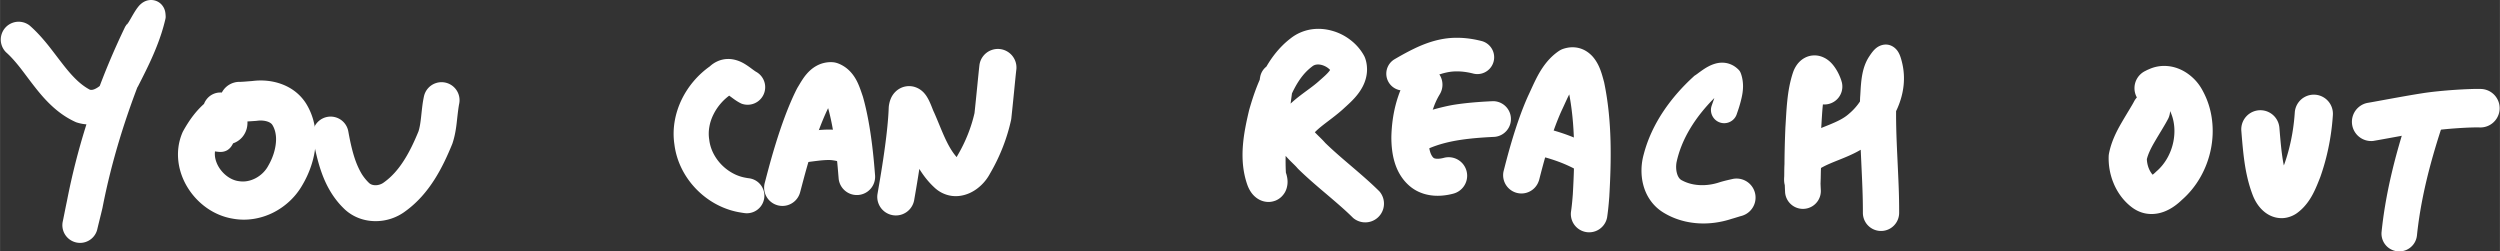 <?xml version="1.0" encoding="UTF-8" standalone="no"?>
<!-- Created with Inkscape (http://www.inkscape.org/) -->

<svg
   width="273.323"
   height="27.491"
   viewBox="0 0 72.317 7.274"
   version="1.1"
   data-id="svg5"
   xmlns:inkscape="http://www.inkscape.org/namespaces/inkscape"
   xmlns:sodipodi="http://sodipodi.sourceforge.net/DTD/sodipodi-0.dtd"
   xmlns="http://www.w3.org/2000/svg"
   xmlns:svg="http://www.w3.org/2000/svg">
  <rect x="0" y="0" width="72.317" height="7.274" fill="#333333" stroke="none"/>
  <sodipodi:namedview
     id="namedview7"
     pagecolor="#000000"
     bordercolor="#000000"
     borderopacity="0"
     inkscape:showpageshadow="false"
     inkscape:pageopacity="0"
     inkscape:pagecheckerboard="false"
     inkscape:deskcolor="#d1d1d1"
     inkscape:document-units="mm"
     showgrid="false"
     inkscape:lockguides="false"
     inkscape:zoom="3.4296751"
     inkscape:cx="200.01895"
     inkscape:cy="25.366834"
     inkscape:window-width="1920"
     inkscape:window-height="1017"
     inkscape:window-x="-8"
     inkscape:window-y="-8"
     inkscape:window-maximized="1"
     inkscape:current-layer="layer1"
     showborder="false"
     borderlayer="false"
     shape-rendering="auto" />
  <defs
     id="defs2">
    <inkscape:path-effect
       effect="powerstroke"
       id="path-effect32266"
       is_visible="true"
       lpeversion="1"
       offset_points="0.5,0.514"
       not_jump="true"
       sort_points="true"
       interpolator_type="CentripetalCatmullRom"
       interpolator_beta="0.75"
       start_linecap_type="round"
       linejoin_type="spiro"
       miter_limit="4"
       scale_width="1"
       end_linecap_type="round" />
    <inkscape:path-effect
       effect="simplify"
       id="path-effect32264"
       is_visible="true"
       lpeversion="1"
       steps="1"
       threshold="0.014"
       smooth_angles="0"
       helper_size="0"
       simplify_individual_paths="false"
       simplify_just_coalesce="false"
       step="1" />
    <inkscape:path-effect
       effect="powerstroke"
       id="path-effect32259"
       is_visible="true"
       lpeversion="1"
       offset_points="0.5,0.557"
       not_jump="true"
       sort_points="true"
       interpolator_type="CentripetalCatmullRom"
       interpolator_beta="0.75"
       start_linecap_type="round"
       linejoin_type="spiro"
       miter_limit="4"
       scale_width="1"
       end_linecap_type="round" />
    <inkscape:path-effect
       effect="simplify"
       id="path-effect32257"
       is_visible="true"
       lpeversion="1"
       steps="1"
       threshold="0.014"
       smooth_angles="0"
       helper_size="0"
       simplify_individual_paths="false"
       simplify_just_coalesce="false"
       step="1" />
    <inkscape:path-effect
       effect="powerstroke"
       id="path-effect32252"
       is_visible="true"
       lpeversion="1"
       offset_points="1.848,0.552"
       not_jump="true"
       sort_points="true"
       interpolator_type="CentripetalCatmullRom"
       interpolator_beta="0.75"
       start_linecap_type="round"
       linejoin_type="spiro"
       miter_limit="4"
       scale_width="1"
       end_linecap_type="round" />
    <inkscape:path-effect
       effect="simplify"
       id="path-effect32250"
       is_visible="true"
       lpeversion="1"
       steps="1"
       threshold="0.014"
       smooth_angles="0"
       helper_size="0"
       simplify_individual_paths="false"
       simplify_just_coalesce="false"
       step="1" />
    <inkscape:path-effect
       effect="powerstroke"
       id="path-effect32245"
       is_visible="true"
       lpeversion="1"
       offset_points="1.457,0.553"
       not_jump="true"
       sort_points="true"
       interpolator_type="CentripetalCatmullRom"
       interpolator_beta="0.75"
       start_linecap_type="round"
       linejoin_type="spiro"
       miter_limit="4"
       scale_width="1"
       end_linecap_type="round" />
    <inkscape:path-effect
       effect="simplify"
       id="path-effect32243"
       is_visible="true"
       lpeversion="1"
       steps="1"
       threshold="0.014"
       smooth_angles="0"
       helper_size="0"
       simplify_individual_paths="false"
       simplify_just_coalesce="false"
       step="1" />
    <inkscape:path-effect
       effect="powerstroke"
       id="path-effect32238"
       is_visible="true"
       lpeversion="1"
       offset_points="2.329,0.518"
       not_jump="true"
       sort_points="true"
       interpolator_type="CentripetalCatmullRom"
       interpolator_beta="0.75"
       start_linecap_type="round"
       linejoin_type="spiro"
       miter_limit="4"
       scale_width="1"
       end_linecap_type="round" />
    <inkscape:path-effect
       effect="simplify"
       id="path-effect32236"
       is_visible="true"
       lpeversion="1"
       steps="1"
       threshold="0.014"
       smooth_angles="0"
       helper_size="0"
       simplify_individual_paths="false"
       simplify_just_coalesce="false"
       step="1" />
    <inkscape:path-effect
       effect="powerstroke"
       id="path-effect32231"
       is_visible="true"
       lpeversion="1"
       offset_points="0.72,0.524"
       not_jump="true"
       sort_points="true"
       interpolator_type="CentripetalCatmullRom"
       interpolator_beta="0.75"
       start_linecap_type="round"
       linejoin_type="spiro"
       miter_limit="4"
       scale_width="1"
       end_linecap_type="round" />
    <inkscape:path-effect
       effect="simplify"
       id="path-effect32229"
       is_visible="true"
       lpeversion="1"
       steps="1"
       threshold="0.014"
       smooth_angles="0"
       helper_size="0"
       simplify_individual_paths="false"
       simplify_just_coalesce="false"
       step="1" />
    <inkscape:path-effect
       effect="powerstroke"
       id="path-effect32224"
       is_visible="true"
       lpeversion="1"
       offset_points="0.5,0"
       not_jump="true"
       sort_points="true"
       interpolator_type="CentripetalCatmullRom"
       interpolator_beta="0.75"
       start_linecap_type="round"
       linejoin_type="spiro"
       miter_limit="4"
       scale_width="1"
       end_linecap_type="round" />
    <inkscape:path-effect
       effect="simplify"
       id="path-effect32222"
       is_visible="true"
       lpeversion="1"
       steps="1"
       threshold="0.014"
       smooth_angles="0"
       helper_size="0"
       simplify_individual_paths="false"
       simplify_just_coalesce="false"
       step="1" />
    <inkscape:path-effect
       effect="powerstroke"
       id="path-effect32217"
       is_visible="true"
       lpeversion="1"
       offset_points="0.94,0.383 | 4.33,0.55"
       not_jump="true"
       sort_points="true"
       interpolator_type="CentripetalCatmullRom"
       interpolator_beta="0.75"
       start_linecap_type="round"
       linejoin_type="spiro"
       miter_limit="4"
       scale_width="1"
       end_linecap_type="round" />
    <inkscape:path-effect
       effect="simplify"
       id="path-effect32215"
       is_visible="true"
       lpeversion="1"
       steps="1"
       threshold="0.014"
       smooth_angles="0"
       helper_size="0"
       simplify_individual_paths="false"
       simplify_just_coalesce="false"
       step="1" />
    <inkscape:path-effect
       effect="powerstroke"
       id="path-effect32203"
       is_visible="true"
       lpeversion="1"
       offset_points="0.5,0.407"
       not_jump="true"
       sort_points="true"
       interpolator_type="CentripetalCatmullRom"
       interpolator_beta="0.75"
       start_linecap_type="round"
       linejoin_type="spiro"
       miter_limit="4"
       scale_width="1"
       end_linecap_type="round" />
    <inkscape:path-effect
       effect="simplify"
       id="path-effect32201"
       is_visible="true"
       lpeversion="1"
       steps="1"
       threshold="0.014"
       smooth_angles="0"
       helper_size="0"
       simplify_individual_paths="false"
       simplify_just_coalesce="false"
       step="1" />
    <inkscape:path-effect
       effect="powerstroke"
       id="path-effect32196"
       is_visible="true"
       lpeversion="1"
       offset_points="0.5,0"
       not_jump="true"
       sort_points="true"
       interpolator_type="CentripetalCatmullRom"
       interpolator_beta="0.75"
       start_linecap_type="round"
       linejoin_type="spiro"
       miter_limit="4"
       scale_width="1"
       end_linecap_type="round" />
    <inkscape:path-effect
       effect="simplify"
       id="path-effect32194"
       is_visible="true"
       lpeversion="1"
       steps="1"
       threshold="0.014"
       smooth_angles="0"
       helper_size="0"
       simplify_individual_paths="false"
       simplify_just_coalesce="false"
       step="1" />
    <inkscape:path-effect
       effect="powerstroke"
       id="path-effect32189"
       is_visible="true"
       lpeversion="1"
       offset_points="2.051,0.529"
       not_jump="true"
       sort_points="true"
       interpolator_type="CentripetalCatmullRom"
       interpolator_beta="0.75"
       start_linecap_type="round"
       linejoin_type="spiro"
       miter_limit="4"
       scale_width="1"
       end_linecap_type="round" />
    <inkscape:path-effect
       effect="simplify"
       id="path-effect32187"
       is_visible="true"
       lpeversion="1"
       steps="1"
       threshold="0.014"
       smooth_angles="0"
       helper_size="0"
       simplify_individual_paths="false"
       simplify_just_coalesce="false"
       step="1" />
    <inkscape:path-effect
       effect="powerstroke"
       id="path-effect32182"
       is_visible="true"
       lpeversion="1"
       offset_points="1,0.486"
       not_jump="true"
       sort_points="true"
       interpolator_type="CentripetalCatmullRom"
       interpolator_beta="0.75"
       start_linecap_type="round"
       linejoin_type="spiro"
       miter_limit="4"
       scale_width="1"
       end_linecap_type="round" />
    <inkscape:path-effect
       effect="simplify"
       id="path-effect32180"
       is_visible="true"
       lpeversion="1"
       steps="1"
       threshold="0.014"
       smooth_angles="0"
       helper_size="0"
       simplify_individual_paths="false"
       simplify_just_coalesce="false"
       step="1" />
    <inkscape:path-effect
       effect="powerstroke"
       id="path-effect32175"
       is_visible="true"
       lpeversion="1"
       offset_points="1.5,0"
       not_jump="true"
       sort_points="true"
       interpolator_type="CentripetalCatmullRom"
       interpolator_beta="0.75"
       start_linecap_type="round"
       linejoin_type="spiro"
       miter_limit="4"
       scale_width="1"
       end_linecap_type="round" />
    <inkscape:path-effect
       effect="simplify"
       id="path-effect32173"
       is_visible="true"
       lpeversion="1"
       steps="1"
       threshold="0.014"
       smooth_angles="0"
       helper_size="0"
       simplify_individual_paths="false"
       simplify_just_coalesce="false"
       step="1" />
    <inkscape:path-effect
       effect="powerstroke"
       id="path-effect32168"
       is_visible="true"
       lpeversion="1"
       offset_points="0.5,0.517"
       not_jump="true"
       sort_points="true"
       interpolator_type="CentripetalCatmullRom"
       interpolator_beta="0.75"
       start_linecap_type="round"
       linejoin_type="spiro"
       miter_limit="4"
       scale_width="1"
       end_linecap_type="round" />
    <inkscape:path-effect
       effect="simplify"
       id="path-effect32166"
       is_visible="true"
       lpeversion="1"
       steps="1"
       threshold="0.014"
       smooth_angles="0"
       helper_size="0"
       simplify_individual_paths="false"
       simplify_just_coalesce="false"
       step="1" />
    <inkscape:path-effect
       effect="powerstroke"
       id="path-effect32161"
       is_visible="true"
       lpeversion="1"
       offset_points="1.5,0"
       not_jump="true"
       sort_points="true"
       interpolator_type="CentripetalCatmullRom"
       interpolator_beta="0.75"
       start_linecap_type="round"
       linejoin_type="spiro"
       miter_limit="4"
       scale_width="1"
       end_linecap_type="round" />
    <inkscape:path-effect
       effect="simplify"
       id="path-effect32159"
       is_visible="true"
       lpeversion="1"
       steps="1"
       threshold="0.014"
       smooth_angles="0"
       helper_size="0"
       simplify_individual_paths="false"
       simplify_just_coalesce="false"
       step="1" />
    <inkscape:path-effect
       effect="powerstroke"
       id="path-effect32154"
       is_visible="true"
       lpeversion="1"
       offset_points="1,0"
       not_jump="true"
       sort_points="true"
       interpolator_type="CentripetalCatmullRom"
       interpolator_beta="0.75"
       start_linecap_type="round"
       linejoin_type="spiro"
       miter_limit="4"
       scale_width="1"
       end_linecap_type="round" />
    <inkscape:path-effect
       effect="simplify"
       id="path-effect32152"
       is_visible="true"
       lpeversion="1"
       steps="1"
       threshold="0.014"
       smooth_angles="0"
       helper_size="0"
       simplify_individual_paths="false"
       simplify_just_coalesce="false"
       step="1" />
    <inkscape:path-effect
       effect="powerstroke"
       id="path-effect32147"
       is_visible="true"
       lpeversion="1"
       offset_points="2.196,0.535"
       not_jump="true"
       sort_points="true"
       interpolator_type="CentripetalCatmullRom"
       interpolator_beta="0.75"
       start_linecap_type="round"
       linejoin_type="spiro"
       miter_limit="4"
       scale_width="1"
       end_linecap_type="round" />
    <inkscape:path-effect
       effect="simplify"
       id="path-effect32145"
       is_visible="true"
       lpeversion="1"
       steps="1"
       threshold="0.014"
       smooth_angles="0"
       helper_size="0"
       simplify_individual_paths="false"
       simplify_just_coalesce="false"
       step="1" />
    <inkscape:path-effect
       effect="powerstroke"
       id="path-effect32140"
       is_visible="true"
       lpeversion="1"
       offset_points="1.503,0.488 | 7.014,0.542"
       not_jump="true"
       sort_points="true"
       interpolator_type="CentripetalCatmullRom"
       interpolator_beta="0.75"
       start_linecap_type="round"
       linejoin_type="spiro"
       miter_limit="4"
       scale_width="1"
       end_linecap_type="round" />
    <inkscape:path-effect
       effect="simplify"
       id="path-effect32138"
       is_visible="true"
       lpeversion="1"
       steps="1"
       threshold="0.014"
       smooth_angles="0"
       helper_size="0"
       simplify_individual_paths="false"
       simplify_just_coalesce="false"
       step="1" />
    <inkscape:path-effect
       effect="powerstroke"
       id="path-effect32133"
       is_visible="true"
       lpeversion="1"
       offset_points="1.159,0.538"
       not_jump="true"
       sort_points="true"
       interpolator_type="CentripetalCatmullRom"
       interpolator_beta="0.75"
       start_linecap_type="round"
       linejoin_type="spiro"
       miter_limit="4"
       scale_width="1"
       end_linecap_type="round" />
    <inkscape:path-effect
       effect="simplify"
       id="path-effect32131"
       is_visible="true"
       lpeversion="1"
       steps="1"
       threshold="0.014"
       smooth_angles="0"
       helper_size="0"
       simplify_individual_paths="false"
       simplify_just_coalesce="false"
       step="1" />
    <inkscape:path-effect
       effect="powerstroke"
       id="path-effect32126"
       is_visible="true"
       lpeversion="1"
       offset_points="1,0.441"
       not_jump="true"
       sort_points="true"
       interpolator_type="CentripetalCatmullRom"
       interpolator_beta="0.75"
       start_linecap_type="round"
       linejoin_type="spiro"
       miter_limit="4"
       scale_width="1"
       end_linecap_type="round" />
    <inkscape:path-effect
       effect="simplify"
       id="path-effect32124"
       is_visible="true"
       lpeversion="1"
       steps="1"
       threshold="0.014"
       smooth_angles="0"
       helper_size="0"
       simplify_individual_paths="false"
       simplify_just_coalesce="false"
       step="1" />
    <inkscape:path-effect
       effect="powerstroke"
       id="path-effect32119"
       is_visible="true"
       lpeversion="1"
       offset_points="1.32,0.529"
       not_jump="true"
       sort_points="true"
       interpolator_type="CentripetalCatmullRom"
       interpolator_beta="0.75"
       start_linecap_type="round"
       linejoin_type="spiro"
       miter_limit="4"
       scale_width="1"
       end_linecap_type="round" />
    <inkscape:path-effect
       effect="simplify"
       id="path-effect32117"
       is_visible="true"
       lpeversion="1"
       steps="1"
       threshold="0.014"
       smooth_angles="0"
       helper_size="0"
       simplify_individual_paths="false"
       simplify_just_coalesce="false"
       step="1" />
    <inkscape:path-effect
       effect="powerstroke"
       id="path-effect32112"
       is_visible="true"
       lpeversion="1"
       offset_points="2.802,0.508"
       not_jump="true"
       sort_points="true"
       interpolator_type="CentripetalCatmullRom"
       interpolator_beta="0.75"
       start_linecap_type="round"
       linejoin_type="spiro"
       miter_limit="4"
       scale_width="1"
       end_linecap_type="round" />
    <inkscape:path-effect
       effect="simplify"
       id="path-effect32110"
       is_visible="true"
       lpeversion="1"
       steps="1"
       threshold="0.014"
       smooth_angles="0"
       helper_size="0"
       simplify_individual_paths="false"
       simplify_just_coalesce="false"
       step="1" />
    <inkscape:path-effect
       effect="powerstroke"
       id="path-effect32105"
       is_visible="true"
       lpeversion="1"
       offset_points="0.809,0.52"
       not_jump="true"
       sort_points="true"
       interpolator_type="CentripetalCatmullRom"
       interpolator_beta="0.75"
       start_linecap_type="round"
       linejoin_type="spiro"
       miter_limit="4"
       scale_width="1"
       end_linecap_type="round" />
    <inkscape:path-effect
       effect="simplify"
       id="path-effect32103"
       is_visible="true"
       lpeversion="1"
       steps="1"
       threshold="0.014"
       smooth_angles="0"
       helper_size="0"
       simplify_individual_paths="false"
       simplify_just_coalesce="false"
       step="1" />
    <inkscape:path-effect
       effect="powerstroke"
       id="path-effect32098"
       is_visible="true"
       lpeversion="1"
       offset_points="1.943,0.478 | 7.834,0.576"
       not_jump="true"
       sort_points="true"
       interpolator_type="CentripetalCatmullRom"
       interpolator_beta="0.75"
       start_linecap_type="round"
       linejoin_type="spiro"
       miter_limit="4"
       scale_width="1"
       end_linecap_type="round" />
    <inkscape:path-effect
       effect="simplify"
       id="path-effect32096"
       is_visible="true"
       lpeversion="1"
       steps="1"
       threshold="0.014"
       smooth_angles="0"
       helper_size="0"
       simplify_individual_paths="false"
       simplify_just_coalesce="false"
       step="1" />
    <inkscape:path-effect
       effect="powerstroke"
       id="path-effect32089"
       is_visible="true"
       lpeversion="1"
       offset_points="0.873,0.517 | 2.805,0.378 | 4.219,0.512"
       not_jump="true"
       sort_points="true"
       interpolator_type="CentripetalCatmullRom"
       interpolator_beta="0.75"
       start_linecap_type="round"
       linejoin_type="spiro"
       miter_limit="4"
       scale_width="1"
       end_linecap_type="round" />
    <inkscape:path-effect
       effect="simplify"
       id="path-effect32087"
       is_visible="true"
       lpeversion="1"
       steps="1"
       threshold="0.014"
       smooth_angles="0"
       helper_size="0"
       simplify_individual_paths="false"
       simplify_just_coalesce="false"
       step="1" />
  </defs>
  <g
     inkscape:label="Layer 1"
     inkscape:groupmode="layer"
     id="layer1"
     transform="translate(-1.128,-1.071)">
    <path
       d="m 1.304,2.586 c 0.097,0.085 0.218,0.209 0.394,0.43 0.118,0.15 0.252,0.335 0.409,0.537 0.141,0.181 0.305,0.381 0.499,0.563 0.095,0.09 0.198,0.176 0.309,0.255 0.11,0.078 0.234,0.153 0.375,0.219 0.019,0.009 0.038,0.018 0.058,0.024 0.113,0.036 0.23,0.056 0.35,0.057 C 3.811,4.672 3.921,4.655 4.026,4.624 4.225,4.565 4.393,4.458 4.533,4.337 4.665,4.221 4.778,4.088 4.872,3.959 4.964,3.831 5.042,3.702 5.105,3.59 c 0.002,-0.003 0.004,-0.006 0.006,-0.009 0.002,-0.003 0.004,-0.006 0.006,-0.009 C 5.274,3.264 5.428,2.962 5.565,2.644 5.655,2.436 5.732,2.234 5.797,2.033 5.841,1.896 5.879,1.759 5.911,1.622 c 0.004,-0.018 0.007,-0.036 0.008,-0.055 4.98e-4,-0.018 -8.205e-4,-0.037 -0.002,-0.055 -0.002,-0.032 -0.005,-0.072 -0.015,-0.114 -0.005,-0.022 -0.013,-0.049 -0.026,-0.079 C 5.862,1.289 5.84,1.249 5.804,1.208 5.786,1.188 5.763,1.166 5.735,1.146 5.706,1.126 5.673,1.108 5.636,1.095 5.558,1.067 5.481,1.066 5.415,1.079 c -0.063,0.012 -0.111,0.037 -0.144,0.056 -0.033,0.02 -0.058,0.041 -0.076,0.057 -0.035,0.031 -0.062,0.064 -0.078,0.085 -0.018,0.023 -0.035,0.046 -0.049,0.067 -0.028,0.041 -0.055,0.085 -0.079,0.125 -0.05,0.084 -0.097,0.17 -0.137,0.235 -0.019,0.031 -0.037,0.058 -0.048,0.069 -0.005,0.005 -0.009,0.007 -0.008,4.189e-4 7.193e-4,-0.003 0.003,-0.009 0.008,-0.017 0.005,-0.008 0.013,-0.022 0.027,-0.039 L 4.748,1.843 C 4.584,2.184 4.424,2.537 4.271,2.904 3.799,4.039 3.353,5.387 3.064,6.882 3.01,7.134 2.965,7.377 2.941,7.483 a 0.512,0.512 90 0 0 0.998,0.228 c 0.043,-0.187 0.106,-0.427 0.149,-0.614 9.884e-4,-0.004 0.002,-0.009 0.003,-0.013 C 4.367,5.664 4.785,4.388 5.22,3.289 5.359,2.935 5.503,2.592 5.649,2.259 l -0.084,0.126 c 0.019,-0.023 0.034,-0.043 0.044,-0.059 0.01,-0.016 0.019,-0.032 0.026,-0.045 0.013,-0.026 0.024,-0.051 0.032,-0.073 0.017,-0.042 0.032,-0.09 0.044,-0.131 0.022,-0.072 0.057,-0.194 0.072,-0.249 0.009,-0.032 0.019,-0.067 0.021,-0.08 0.001,-0.008 0.001,-0.012 -0.003,-0.01 -0.004,0.002 -0.012,0.011 -0.037,0.032 -0.011,0.01 -0.031,0.026 -0.057,0.042 -0.026,0.016 -0.069,0.037 -0.126,0.048 -0.06,0.012 -0.132,0.011 -0.205,-0.015 -0.035,-0.012 -0.065,-0.029 -0.091,-0.048 -0.026,-0.018 -0.047,-0.038 -0.063,-0.056 -0.031,-0.036 -0.049,-0.069 -0.058,-0.09 -0.009,-0.022 -0.014,-0.039 -0.016,-0.049 -0.005,-0.024 -0.001,-0.023 -5.527e-4,-0.021 l 0.006,-0.11 C 5.137,1.58 5.11,1.692 5.075,1.805 5.024,1.972 4.954,2.144 4.866,2.324 4.731,2.599 4.567,2.869 4.387,3.154 l 0.011,-0.019 c -0.067,0.091 -0.14,0.183 -0.218,0.266 -0.08,0.086 -0.157,0.154 -0.23,0.201 -0.076,0.05 -0.133,0.067 -0.171,0.069 -0.019,0.001 -0.034,-0.001 -0.048,-0.004 -0.002,-4.59e-4 -0.004,-9.67e-4 -0.006,-0.002 C 3.652,3.627 3.584,3.582 3.521,3.535 3.454,3.485 3.388,3.428 3.323,3.364 3.188,3.233 3.061,3.081 2.931,2.913 2.788,2.73 2.647,2.539 2.509,2.367 2.298,2.107 2.135,1.941 1.985,1.81 A 0.517,0.517 90 0 0 1.304,2.586 Z"
       id="path-1"
       inkscape:path-effect="#path-effect32087;#path-effect32089"
       inkscape:original-d="M 1.6441167,2.1979117 C 2.145901,2.5605711 3.0310547,4.2779334 3.809963,4.1709986 4.5335624,4.071657 5.0897602,2.7723866 5.333352,2.1979117 5.4199135,1.9937692 5.511654,1.7724495 5.5326739,1.5462224 5.5363557,1.5065974 5.5282286,1.393965 5.5095383,1.4290986 5.0141541,2.3603135 4.6244765,3.3765128 4.2708949,4.366205 3.8915989,5.4278731 3.6894787,6.5070868 3.4397937,7.5976228"
       style="fill:#ffffff;fill-opacity:1;fill-rule:nonzero;stroke:none;stroke-opacity:1"
       inkscape:export-filename="youcanreach.svg"
       inkscape:export-xdpi="96"
       inkscape:export-ydpi="96" />
    <path
       d="m 7.349,5.19 c 0.063,0.025 0.148,0.052 0.246,0.06 0.082,0.007 0.18,0.002 0.284,-0.036 0.094,-0.034 0.184,-0.092 0.257,-0.177 0.065,-0.077 0.107,-0.165 0.13,-0.254 0.02,-0.082 0.024,-0.165 0.015,-0.242 -0.008,-0.073 -0.028,-0.145 -0.058,-0.213 -0.046,-0.107 -0.12,-0.212 -0.222,-0.298 -0.016,-0.019 -0.034,-0.04 -0.053,-0.06 -0.018,-0.019 -0.04,-0.043 -0.067,-0.067 -0.024,-0.022 -0.063,-0.054 -0.113,-0.083 -0.026,-0.015 -0.061,-0.033 -0.104,-0.047 -0.043,-0.014 -0.102,-0.027 -0.172,-0.026 -0.072,0.001 -0.151,0.019 -0.227,0.059 -0.075,0.04 -0.13,0.094 -0.17,0.148 -0.038,0.052 -0.06,0.102 -0.074,0.142 -0.014,0.04 -0.022,0.078 -0.026,0.108 -0.005,0.033 -0.007,0.065 -0.008,0.093 -2.26e-4,0.008 -3.402e-4,0.016 -3.542e-4,0.024 -6.604e-4,0.004 -0.002,0.01 -0.003,0.019 -0.004,0.019 -0.008,0.042 -0.015,0.075 -0.011,0.051 -0.031,0.141 -0.045,0.22 -0.007,0.04 -0.014,0.086 -0.018,0.134 -0.004,0.045 -0.007,0.104 -8.3e-4,0.168 0.003,0.032 0.009,0.072 0.021,0.115 0.012,0.042 0.031,0.096 0.066,0.151 0.035,0.056 0.086,0.116 0.158,0.165 0.073,0.049 0.153,0.077 0.233,0.088 0.055,0.007 0.11,0.014 0.165,0.008 0.055,-0.005 0.109,-0.022 0.156,-0.05 0.047,-0.029 0.087,-0.069 0.118,-0.114 0.031,-0.045 0.055,-0.096 0.078,-0.146 0.007,-0.015 0.018,-0.04 0.03,-0.068 0.012,-0.028 0.026,-0.063 0.041,-0.1 0.027,-0.07 0.061,-0.167 0.082,-0.27 C 8.062,4.665 8.072,4.603 8.073,4.534 8.074,4.47 8.068,4.377 8.03,4.277 8.011,4.226 7.982,4.17 7.94,4.116 7.897,4.061 7.844,4.012 7.781,3.974 7.718,3.936 7.653,3.912 7.59,3.898 7.528,3.885 7.469,3.882 7.417,3.885 7.363,3.887 7.31,3.893 7.26,3.912 7.21,3.932 7.167,3.964 7.125,3.996 6.964,4.122 6.829,4.268 6.713,4.418 6.599,4.567 6.503,4.722 6.421,4.871 6.413,4.885 6.406,4.901 6.4,4.916 6.283,5.194 6.254,5.483 6.289,5.757 6.324,6.03 6.423,6.287 6.563,6.51 6.704,6.735 6.89,6.932 7.107,7.085 7.325,7.238 7.578,7.349 7.853,7.395 8.061,7.434 8.268,7.434 8.464,7.403 8.666,7.371 8.857,7.308 9.03,7.221 9.39,7.04 9.684,6.758 9.874,6.423 10.074,6.085 10.207,5.703 10.247,5.327 c 0.023,-0.211 0.017,-0.421 -0.021,-0.624 -0.014,-0.073 -0.031,-0.144 -0.053,-0.214 C 10.13,4.35 10.069,4.212 9.99,4.081 9.896,3.928 9.78,3.806 9.652,3.709 9.523,3.611 9.383,3.542 9.245,3.494 8.965,3.396 8.677,3.383 8.431,3.414 8.23,3.43 8.119,3.44 8.064,3.439 a 0.576,0.576 90 0 0 -0.019,1.153 c 0.117,0.002 0.32,-0.012 0.489,-0.024 0.012,-7.96e-4 0.023,-0.002 0.035,-0.004 0.105,-0.014 0.211,-0.005 0.297,0.024 0.038,0.013 0.068,0.029 0.09,0.045 0.021,0.015 0.037,0.032 0.05,0.052 0.027,0.043 0.05,0.093 0.067,0.147 0.009,0.027 0.016,0.055 0.022,0.085 0.017,0.084 0.023,0.181 0.012,0.291 -0.019,0.202 -0.09,0.43 -0.212,0.643 -0.003,0.005 -0.005,0.009 -0.008,0.014 -0.075,0.143 -0.202,0.274 -0.364,0.36 -0.076,0.04 -0.157,0.069 -0.239,0.084 -0.08,0.015 -0.16,0.016 -0.239,0.004 -0.005,-7.978e-4 -0.01,-0.002 -0.015,-0.002 C 7.932,6.298 7.827,6.258 7.728,6.191 7.629,6.125 7.541,6.035 7.473,5.932 7.406,5.829 7.364,5.72 7.348,5.615 7.334,5.517 7.342,5.422 7.374,5.333 7.429,5.225 7.487,5.126 7.549,5.036 7.619,4.937 7.69,4.855 7.765,4.792 L 7.473,4.903 c -0.021,7.748e-4 -0.052,-1.572e-4 -0.09,-0.008 -0.039,-0.008 -0.083,-0.024 -0.127,-0.051 -0.045,-0.027 -0.082,-0.062 -0.112,-0.1 -0.029,-0.038 -0.047,-0.075 -0.059,-0.105 -0.021,-0.058 -0.02,-0.099 -0.02,-0.109 4.123e-4,-0.007 0.003,-0.018 0.001,-8.518e-4 -0.003,0.025 -0.014,0.068 -0.031,0.118 -0.008,0.024 -0.017,0.048 -0.025,0.07 -0.008,0.023 -0.016,0.043 -0.024,0.063 L 7.505,4.479 c 0.063,0.008 0.129,0.031 0.189,0.072 0.06,0.04 0.1,0.089 0.126,0.131 0.026,0.041 0.038,0.078 0.045,0.101 0.007,0.024 0.009,0.042 0.009,0.052 0.001,0.014 -8.095e-4,0.026 -4.949e-4,0.008 2.143e-4,-0.012 0.002,-0.031 0.005,-0.056 0.007,-0.054 0.02,-0.117 0.032,-0.185 0.006,-0.035 0.013,-0.072 0.019,-0.108 0.005,-0.036 0.011,-0.081 0.013,-0.127 3.352e-4,-0.008 8.292e-4,-0.016 0.001,-0.024 1.786e-4,-0.008 -2.592e-4,-0.016 -9.88e-4,-0.024 -3.887e-4,-0.004 -4.685e-4,-0.005 -6.669e-4,-0.003 -1.276e-4,0.001 -7.624e-4,0.012 -0.003,0.025 -0.002,0.013 -0.006,0.035 -0.016,0.062 -0.009,0.027 -0.027,0.068 -0.059,0.111 -0.033,0.045 -0.082,0.093 -0.15,0.13 -0.069,0.037 -0.14,0.052 -0.203,0.053 -0.061,0.001 -0.111,-0.01 -0.144,-0.021 -0.034,-0.011 -0.059,-0.024 -0.074,-0.033 -0.03,-0.017 -0.046,-0.032 -0.047,-0.034 -0.004,-0.004 -0.001,-0.002 0.004,0.004 0.013,0.014 0.029,0.033 0.053,0.062 0.026,0.031 0.056,0.059 0.089,0.083 -0.016,-0.011 -0.032,-0.029 -0.043,-0.055 -0.006,-0.014 -0.012,-0.032 -0.015,-0.056 -0.003,-0.024 -0.003,-0.057 0.007,-0.096 0.01,-0.043 0.032,-0.091 0.07,-0.135 0.043,-0.05 0.095,-0.083 0.145,-0.101 0.055,-0.02 0.096,-0.02 0.119,-0.018 0.028,0.002 0.032,0.006 0.027,0.004 A 0.478,0.478 90 0 0 7.349,5.19 Z"
       id="path-1-5"
       inkscape:path-effect="#path-effect32096;#path-effect32098"
       inkscape:original-d="M 7.5258932,4.7456063 C 8.2335338,4.8729746 7.4958933,4.1856089 7.4938593,4.196025 7.0603434,6.4161005 8.194604,3.1439084 6.9866562,4.9388106 6.3623696,5.8664446 7.47205,7.31312 8.741401,6.7437196 9.7261381,6.3019902 10.116032,4.4019188 9.0403839,4.0328525 8.7294824,3.9261789 8.3830961,4.0215071 8.0544522,4.0158345"
       style="fill:#ffffff;fill-opacity:1;fill-rule:nonzero;stroke:none;stroke-opacity:1" />
    <path
       d="m 10.179,5.058 c 0.021,0.117 0.105,0.606 0.257,1.022 0.06,0.166 0.139,0.346 0.245,0.523 0.024,0.04 0.049,0.08 0.076,0.12 0.075,0.111 0.172,0.237 0.298,0.361 0.116,0.119 0.26,0.219 0.429,0.287 0.15,0.061 0.313,0.094 0.483,0.097 0.156,0.003 0.317,-0.02 0.473,-0.071 0.146,-0.048 0.29,-0.121 0.421,-0.221 0.349,-0.253 0.618,-0.573 0.832,-0.908 0.218,-0.341 0.382,-0.705 0.513,-1.024 0.004,-0.011 0.009,-0.022 0.012,-0.033 0.08,-0.241 0.109,-0.483 0.126,-0.642 0.027,-0.244 0.046,-0.4 0.065,-0.491 A 0.52,0.52 90 0 0 13.39,3.861 c -0.041,0.193 -0.053,0.329 -0.082,0.594 -0.017,0.153 -0.036,0.292 -0.075,0.415 -0.119,0.29 -0.254,0.581 -0.42,0.84 -0.165,0.259 -0.351,0.471 -0.57,0.629 -0.005,0.003 -0.009,0.007 -0.014,0.01 -0.033,0.026 -0.073,0.046 -0.116,0.06 -0.045,0.015 -0.09,0.021 -0.131,0.02 -0.044,-7.959e-4 -0.081,-0.009 -0.11,-0.021 -0.032,-0.013 -0.057,-0.031 -0.077,-0.051 -0.003,-0.003 -0.006,-0.006 -0.009,-0.009 -0.068,-0.067 -0.123,-0.137 -0.168,-0.203 -0.016,-0.023 -0.031,-0.047 -0.045,-0.072 C 11.51,5.963 11.457,5.845 11.413,5.724 11.297,5.406 11.228,5.011 11.202,4.87 a 0.52,0.52 90 0 0 -1.023,0.188 z"
       id="path-1-1"
       inkscape:path-effect="#path-effect32103;#path-effect32105"
       inkscape:original-d="m 10.690129,4.9638371 c 0.44023,2.6826094 1.986197,2.55838 2.991608,0.1912022 0.159486,-0.3754995 0.133181,-0.7949419 0.217119,-1.1852536"
       style="fill:#ffffff;fill-opacity:1;fill-rule:nonzero;stroke:none;stroke-opacity:1" />
    <path
       d="m 23.004,3.151 c 0.002,8.316e-4 -0.007,-0.003 -0.028,-0.017 -0.019,-0.013 -0.041,-0.028 -0.076,-0.054 -0.042,-0.031 -0.149,-0.113 -0.253,-0.173 -0.052,-0.03 -0.119,-0.063 -0.197,-0.088 -0.075,-0.024 -0.167,-0.044 -0.271,-0.042 -0.103,0.002 -0.208,0.025 -0.31,0.073 -0.079,0.037 -0.15,0.086 -0.211,0.143 -0.335,0.237 -0.621,0.566 -0.81,0.953 -0.096,0.198 -0.166,0.41 -0.204,0.63 -0.038,0.222 -0.042,0.449 -0.008,0.675 0.067,0.536 0.329,0.981 0.635,1.294 0.226,0.232 0.477,0.396 0.717,0.504 0.175,0.079 0.361,0.137 0.556,0.168 0.061,0.011 0.111,0.018 0.139,0.021 a 0.508,0.508 90 0 0 0.124,-1.008 c -0.017,-0.002 -0.048,-0.006 -0.086,-0.013 -0.004,-6.619e-4 -0.007,-0.001 -0.011,-0.002 -0.104,-0.017 -0.206,-0.048 -0.304,-0.092 C 22.273,6.062 22.13,5.97 21.999,5.836 21.819,5.651 21.678,5.401 21.644,5.119 c -6.22e-4,-0.005 -0.001,-0.01 -0.002,-0.015 -0.018,-0.116 -0.017,-0.237 0.004,-0.359 0.02,-0.12 0.059,-0.24 0.116,-0.356 0.116,-0.238 0.296,-0.442 0.505,-0.584 0.028,-0.019 0.054,-0.041 0.078,-0.066 -5.09e-4,5.231e-4 -0.016,0.015 -0.044,0.028 -0.031,0.015 -0.067,0.023 -0.101,0.023 -0.033,6.531e-4 -0.055,-0.005 -0.064,-0.008 -0.007,-0.002 -0.005,-0.002 0.009,0.005 0.036,0.021 0.08,0.054 0.15,0.105 0.038,0.028 0.077,0.057 0.119,0.085 0.053,0.035 0.106,0.066 0.162,0.092 A 0.508,0.508 90 0 0 23.004,3.151 Z"
       id="path-1-4"
       inkscape:path-effect="#path-effect32110;#path-effect32112"
       inkscape:original-d="M 22.790037,3.6114067 C 22.558088,3.5106335 22.307083,3.1725864 22.09419,3.309087 20.425963,4.3787067 21.082142,6.5288594 22.745546,6.733709"
       style="fill:#ffffff;fill-opacity:1;fill-rule:nonzero;stroke:none;stroke-opacity:1" />
    <path
       d="m 24.269,6.646 c 0.103,-0.377 0.41,-1.646 0.845,-2.51 0.027,-0.045 0.056,-0.095 0.083,-0.139 0.008,-0.012 0.015,-0.024 0.022,-0.034 0.017,-0.026 0.031,-0.045 0.043,-0.059 0.016,-0.018 0.014,-0.011 -0.007,3.823e-4 -0.011,0.006 -0.027,0.013 -0.048,0.018 -0.02,0.005 -0.04,0.006 -0.057,0.005 -0.054,-0.003 -0.108,-0.014 -0.159,-0.034 -0.019,-0.007 -0.032,-0.018 -0.037,-0.023 -0.003,-0.003 0.006,0.006 0.019,0.033 0.038,0.074 0.054,0.14 0.106,0.284 0.213,0.758 0.279,1.712 0.308,2.051 a 0.529,0.529 90 0 0 1.054,-0.09 c -0.025,-0.299 -0.099,-1.385 -0.349,-2.268 -0.003,-0.012 -0.007,-0.024 -0.011,-0.035 -0.022,-0.061 -0.086,-0.269 -0.165,-0.424 -0.045,-0.089 -0.108,-0.189 -0.196,-0.282 -0.093,-0.098 -0.21,-0.181 -0.353,-0.235 -0.051,-0.019 -0.105,-0.031 -0.159,-0.034 -0.086,-0.005 -0.168,0.003 -0.247,0.022 -0.081,0.019 -0.153,0.049 -0.216,0.084 -0.131,0.072 -0.225,0.167 -0.287,0.239 -0.052,0.06 -0.093,0.12 -0.124,0.167 -0.013,0.02 -0.025,0.039 -0.037,0.058 -0.033,0.053 -0.062,0.105 -0.095,0.158 -0.008,0.013 -0.015,0.026 -0.022,0.039 -0.503,0.99 -0.849,2.426 -0.932,2.73 a 0.529,0.529 90 0 0 1.021,0.277 z"
       id="path-1-3"
       inkscape:path-effect="#path-effect32117;#path-effect32119"
       inkscape:original-d="M 23.758173,6.5074698 C 24.997012,1.716687 25.676104,3.1426806 25.913341,6.1941384"
       style="fill:#ffffff;fill-opacity:1;fill-rule:nonzero;stroke:none;stroke-opacity:1" />
    <path
       d="m 24.315,5.781 c 0.092,-0.01 0.279,-0.036 0.459,-0.058 0.15,-0.018 0.27,-0.026 0.381,-0.022 0.064,0.005 0.135,0.017 0.227,0.039 0.112,0.026 0.234,0.06 0.295,0.075 a 0.441,0.441 90 0 0 0.211,-0.856 c -0.05,-0.012 -0.161,-0.044 -0.305,-0.077 -0.121,-0.029 -0.245,-0.052 -0.375,-0.06 -0.005,-3.33e-4 -0.01,-5.863e-4 -0.015,-7.6e-4 -0.177,-0.006 -0.349,0.007 -0.524,0.028 -0.206,0.024 -0.373,0.048 -0.449,0.057 a 0.441,0.441 90 0 0 0.093,0.877 z"
       id="path-1-2"
       inkscape:path-effect="#path-effect32124;#path-effect32126"
       inkscape:original-d="m 24.268935,5.3422373 c 0.922134,-0.1151967 0.866045,-0.1238302 1.514491,0.044047"
       style="fill:#ffffff;fill-opacity:1;fill-rule:nonzero;stroke:none;stroke-opacity:1" />
    <path
       d="m 27.571,6.865 c 0.025,-0.157 0.306,-1.675 0.339,-2.638 l -0.006,0.066 c 7.6e-4,-0.005 9.4e-4,-0.002 -0.003,0.012 -0.003,0.01 -0.013,0.044 -0.038,0.087 -0.013,0.022 -0.033,0.052 -0.062,0.083 -0.002,0.003 -0.005,0.005 -0.008,0.008 -0.028,0.029 -0.066,0.062 -0.117,0.09 -0.055,0.031 -0.12,0.054 -0.192,0.062 -0.07,0.008 -0.134,0.001 -0.19,-0.013 -0.053,-0.014 -0.095,-0.034 -0.127,-0.053 -0.031,-0.018 -0.054,-0.036 -0.071,-0.051 -0.031,-0.027 -0.05,-0.051 -0.057,-0.061 -0.009,-0.012 -0.011,-0.017 -0.012,-0.017 -4.18e-4,-7.08e-4 0.002,0.003 0.005,0.009 0.006,0.013 0.015,0.032 0.027,0.059 0.011,0.026 0.022,0.053 0.035,0.085 0.011,0.027 0.025,0.063 0.037,0.092 0.006,0.015 0.013,0.032 0.021,0.049 0.004,0.01 0.01,0.022 0.017,0.036 0.102,0.232 0.207,0.517 0.356,0.827 0.071,0.148 0.155,0.303 0.257,0.455 0.099,0.148 0.217,0.295 0.361,0.43 0.07,0.068 0.149,0.126 0.238,0.17 0.091,0.045 0.187,0.074 0.283,0.086 0.096,0.012 0.188,0.008 0.274,-0.008 0.085,-0.015 0.164,-0.041 0.236,-0.073 0.141,-0.063 0.261,-0.153 0.357,-0.249 0.093,-0.092 0.173,-0.2 0.234,-0.315 0.3,-0.512 0.498,-1.042 0.609,-1.547 0.004,-0.019 0.007,-0.038 0.009,-0.058 0.068,-0.627 0.112,-1.129 0.146,-1.42 a 0.538,0.538 90 0 0 -1.068,-0.125 c -0.035,0.302 -0.08,0.808 -0.144,1.4 -0.09,0.393 -0.248,0.811 -0.487,1.218 -0.006,0.01 -0.011,0.02 -0.016,0.03 -0.007,0.015 -0.022,0.036 -0.042,0.056 -0.018,0.018 -0.038,0.029 -0.038,0.03 -2.72e-4,1.218e-4 0.004,-0.002 0.016,-0.004 0.011,-0.002 0.028,-0.003 0.05,-7.508e-4 0.022,0.003 0.043,0.009 0.062,0.019 0.019,0.009 0.029,0.019 0.033,0.022 l -0.01,-0.01 C 28.807,5.63 28.739,5.547 28.675,5.452 28.61,5.355 28.551,5.247 28.494,5.129 28.374,4.88 28.269,4.596 28.146,4.32 c -0.006,-0.013 -0.012,-0.026 -0.019,-0.039 0.006,0.012 0.007,0.013 0.005,0.01 -0.002,-0.003 -0.004,-0.009 -0.008,-0.019 -0.009,-0.021 -0.019,-0.046 -0.032,-0.08 -0.013,-0.033 -0.028,-0.07 -0.044,-0.108 -0.017,-0.039 -0.036,-0.082 -0.057,-0.123 -0.011,-0.022 -0.024,-0.045 -0.038,-0.069 -0.014,-0.024 -0.032,-0.052 -0.053,-0.08 -0.021,-0.028 -0.053,-0.067 -0.097,-0.105 -0.023,-0.02 -0.053,-0.043 -0.09,-0.065 -0.038,-0.022 -0.087,-0.045 -0.145,-0.061 -0.062,-0.016 -0.132,-0.024 -0.208,-0.015 -0.078,0.009 -0.149,0.034 -0.209,0.068 -0.056,0.031 -0.099,0.068 -0.132,0.102 -0.003,0.003 -0.006,0.006 -0.009,0.009 -0.034,0.037 -0.059,0.074 -0.077,0.104 -0.035,0.06 -0.054,0.116 -0.066,0.155 -0.012,0.042 -0.02,0.083 -0.026,0.119 -0.003,0.022 -0.005,0.044 -0.006,0.066 -0.03,0.874 -0.288,2.27 -0.326,2.504 a 0.538,0.538 90 0 0 1.062,0.171 z"
       id="path-1-9"
       inkscape:path-effect="#path-effect32131;#path-effect32133"
       inkscape:original-d="m 27.039866,6.7797577 c 0.07534,-0.4681618 0.155332,-0.9355983 0.226017,-1.4044854 0.201334,-1.3355602 -0.06223,-1.9223488 0.564152,-0.4164405 0.736853,1.7715081 1.331669,1.6497458 1.961185,-0.2772933 0.08558,-0.2619596 0.08092,-0.5452638 0.113898,-0.818866 0.03437,-0.2850833 0.05449,-0.5720236 0.09076,-0.8569064"
       style="fill:#ffffff;fill-opacity:1;fill-rule:nonzero;stroke:none;stroke-opacity:1" />
    <path
       d="m 37.576,3.319 c -0.013,0.1 -0.135,0.978 -0.178,1.405 -0.043,0.421 -0.078,0.939 -0.04,1.482 0.002,0.03 0.005,0.059 0.012,0.088 0.007,0.029 0.019,0.056 0.032,0.083 0.004,0.01 0.004,0.01 0.001,0.001 -0.002,-0.008 -0.006,-0.031 -0.004,-0.066 0.002,-0.033 0.011,-0.092 0.048,-0.158 0.019,-0.033 0.045,-0.07 0.082,-0.103 0.036,-0.034 0.081,-0.063 0.131,-0.083 0.002,-9.314e-4 0.005,-0.002 0.007,-0.003 0.047,-0.018 0.096,-0.028 0.144,-0.029 0.048,-0.001 0.091,0.005 0.128,0.016 0.07,0.02 0.117,0.053 0.145,0.077 0.026,0.023 0.041,0.044 0.047,0.054 0.006,0.01 0.007,0.013 0.006,0.007 -0.035,-0.105 -0.059,-0.221 -0.07,-0.348 -0.01,-0.12 -0.009,-0.248 0.004,-0.388 0.024,-0.264 0.084,-0.536 0.161,-0.846 0.093,-0.307 0.199,-0.612 0.341,-0.881 0.069,-0.131 0.146,-0.252 0.231,-0.359 0.084,-0.105 0.178,-0.197 0.282,-0.275 0.003,-0.002 0.006,-0.005 0.009,-0.007 0.034,-0.026 0.073,-0.041 0.118,-0.047 0.047,-0.006 0.104,-0.002 0.166,0.017 0.062,0.019 0.123,0.051 0.175,0.092 0.052,0.042 0.089,0.088 0.112,0.132 l -0.042,-0.102 c 2.29e-4,0.002 -0.001,-0.002 -0.002,-0.006 -4.92e-4,-0.004 -8.9e-5,-0.008 -6.96e-4,-0.008 -0.001,0.001 -0.01,0.023 -0.037,0.059 -0.029,0.039 -0.071,0.083 -0.127,0.136 -0.061,0.057 -0.117,0.105 -0.189,0.169 -0.152,0.135 -0.325,0.251 -0.525,0.404 -0.106,0.081 -0.212,0.168 -0.312,0.265 -0.111,0.107 -0.212,0.223 -0.3,0.352 -0.031,0.046 -0.054,0.096 -0.07,0.149 -0.003,0.011 -0.006,0.022 -0.009,0.033 -0.023,0.088 -0.033,0.176 -0.03,0.264 0.003,0.099 0.022,0.19 0.05,0.273 0.055,0.162 0.145,0.29 0.22,0.382 0.077,0.094 0.163,0.178 0.221,0.235 0.072,0.07 0.108,0.106 0.135,0.138 0.012,0.014 0.025,0.028 0.038,0.041 0.28,0.274 0.594,0.538 0.821,0.73 0.378,0.321 0.569,0.49 0.761,0.68 A 0.542,0.542 90 0 0 41.03,6.607 C 40.808,6.387 40.594,6.198 40.211,5.871 39.982,5.676 39.708,5.443 39.464,5.206 39.399,5.131 39.327,5.062 39.274,5.01 39.21,4.947 39.166,4.903 39.132,4.862 c -0.03,-0.036 -0.036,-0.056 -0.032,-0.042 0.002,0.007 0.006,0.021 0.006,0.04 4.1e-4,0.017 -0.002,0.032 -0.005,0.044 -0.007,0.027 -0.016,0.054 -0.028,0.08 -0.012,0.026 -0.028,0.049 -0.043,0.073 0.038,-0.057 0.087,-0.116 0.153,-0.181 0.061,-0.06 0.132,-0.121 0.22,-0.19 0.125,-0.099 0.394,-0.292 0.582,-0.464 0.047,-0.044 0.136,-0.123 0.209,-0.194 0.076,-0.074 0.166,-0.168 0.245,-0.279 0.078,-0.108 0.157,-0.247 0.2,-0.414 0.022,-0.084 0.034,-0.173 0.033,-0.268 -0.001,-0.094 -0.015,-0.189 -0.044,-0.282 -0.011,-0.035 -0.024,-0.069 -0.042,-0.102 C 40.486,2.5 40.348,2.346 40.19,2.226 40.035,2.106 39.855,2.015 39.664,1.962 39.474,1.908 39.267,1.889 39.058,1.921 38.849,1.954 38.642,2.038 38.46,2.182 38.282,2.318 38.132,2.474 38.003,2.638 37.872,2.805 37.763,2.983 37.672,3.161 37.486,3.522 37.362,3.906 37.267,4.235 c -0.002,0.008 -0.004,0.015 -0.006,0.023 -0.077,0.323 -0.151,0.663 -0.179,1.014 -0.015,0.187 -0.016,0.374 0.001,0.56 0.019,0.199 0.059,0.392 0.124,0.579 0.023,0.065 0.051,0.126 0.086,0.183 0.036,0.059 0.081,0.116 0.138,0.166 0.059,0.052 0.137,0.103 0.235,0.131 0.052,0.015 0.109,0.023 0.17,0.022 0.061,-0.002 0.122,-0.014 0.18,-0.036 0.003,-0.001 0.006,-0.002 0.009,-0.003 0.062,-0.025 0.117,-0.061 0.164,-0.104 0.046,-0.043 0.081,-0.09 0.108,-0.136 0.052,-0.093 0.07,-0.186 0.075,-0.261 0.005,-0.078 -0.005,-0.15 -0.02,-0.214 -0.007,-0.032 -0.017,-0.063 -0.027,-0.093 -0.024,-0.437 0.004,-0.866 0.043,-1.242 0.041,-0.4 0.161,-1.253 0.177,-1.378 a 0.488,0.488 90 0 0 -0.968,-0.126 z"
       id="path-1-8"
       inkscape:path-effect="#path-effect32138;#path-effect32140"
       inkscape:original-d="m 38.059521,3.3821642 c -0.06763,0.5442423 -0.155358,1.086362 -0.202882,1.6327269 -0.02968,0.3412053 -0.02122,0.6846695 -0.02847,1.0270863 -0.0029,0.1347843 0.109592,0.4777192 -0.0036,0.4044278 -0.810786,-0.5251677 0.387556,-5.246089 2.137371,-3.729945 0.87026,0.7540451 -1.531588,1.6675955 -1.40949,2.1963229 0.110091,0.4767337 1.631071,1.5874572 2.096439,2.0802002"
       style="fill:#ffffff;fill-opacity:1;fill-rule:nonzero;stroke:none;stroke-opacity:1" />
    <path
       d="m 41.862,3.239 c -0.115,0.187 -0.263,0.476 -0.366,0.881 -0.072,0.282 -0.112,0.586 -0.12,0.906 -1.28e-4,0.005 -1.85e-4,0.01 -1.72e-4,0.015 5.33e-4,0.21 0.018,0.467 0.093,0.718 0.04,0.134 0.096,0.267 0.175,0.391 0.088,0.139 0.196,0.257 0.323,0.352 0.095,0.069 0.181,0.112 0.257,0.142 0.024,0.009 0.047,0.018 0.071,0.026 0.111,0.036 0.219,0.054 0.318,0.061 0.257,0.018 0.479,-0.038 0.558,-0.059 a 0.535,0.535 90 0 0 -0.276,-1.035 c -0.049,0.013 -0.132,0.031 -0.209,0.026 -0.026,-0.002 -0.045,-0.006 -0.059,-0.01 -0.003,-9.172e-4 -0.005,-0.002 -0.008,-0.003 -0.007,-0.003 -0.013,-0.006 -0.018,-0.009 -0.013,-0.01 -0.033,-0.03 -0.052,-0.061 -0.018,-0.029 -0.038,-0.07 -0.054,-0.126 -0.033,-0.11 -0.047,-0.248 -0.048,-0.407 0.007,-0.243 0.038,-0.465 0.088,-0.662 0.071,-0.281 0.171,-0.471 0.24,-0.584 a 0.535,0.535 90 0 0 -0.913,-0.561 z"
       id="path-1-7"
       inkscape:path-effect="#path-effect32145;#path-effect32147"
       inkscape:original-d="M 42.318247,3.5193093 C 41.801992,4.297005 41.536712,6.5427577 43.031891,6.154096"
       style="fill:#ffffff;fill-opacity:1;fill-rule:nonzero;stroke:none;stroke-opacity:1" />
    <path
       d="m 42.128,4.801 c 0.16,-0.017 0.638,-0.067 0.957,-0.101 0.019,-0.003 0.036,-0.007 0.055,-0.01 a 0,0 0 0 0 0,0 c -0.016,0.003 -0.039,0.007 -0.055,0.01 -0.319,0.034 -0.798,0.084 -0.957,0.101 z"
       id="path-1-87"
       inkscape:path-effect="#path-effect32152;#path-effect32154"
       inkscape:original-d="m 42.127824,4.8006645 c 0.319152,-0.033702 0.638304,-0.067405 0.957457,-0.1011069 0.01839,-0.00334 0.03678,-0.00667 0.05517,-0.010011"
       style="fill:#ffffff;fill-opacity:1;fill-rule:nonzero;stroke:none;stroke-opacity:1" />
    <path
       d="m 42.014,3.853 c 0.145,-0.121 0.475,-0.431 0.792,-0.736 0.034,-0.034 0.071,-0.058 0.111,-0.075 0.042,-0.018 0.086,-0.027 0.127,-0.032 0.042,-0.005 0.086,-0.007 0.135,-0.006 0.044,5.386e-4 0.089,0.003 0.133,0.004 0.231,0.007 0.372,0.009 0.49,0.009 a 0,0 0 0 0 0,0 c -0.117,1.485e-4 -0.259,-0.002 -0.49,-0.009 -0.044,-0.001 -0.089,-0.003 -0.133,-0.004 -0.048,-5.902e-4 -0.092,7.414e-4 -0.135,0.006 -0.041,0.005 -0.085,0.014 -0.127,0.032 -0.039,0.017 -0.077,0.04 -0.111,0.075 -0.317,0.305 -0.647,0.616 -0.792,0.736 z"
       id="path-1-78"
       inkscape:path-effect="#path-effect32159;#path-effect32161"
       inkscape:original-d="m 42.013925,3.8526619 c 1.186484,-1.010768 0.552201,-0.8368852 1.786779,-0.8368852"
       style="fill:#ffffff;fill-opacity:1;fill-rule:nonzero;stroke:none;stroke-opacity:1" />
    <path
       d="m 42.485,5.355 c 0.21,-0.088 0.49,-0.176 0.888,-0.237 0.368,-0.056 0.762,-0.077 0.99,-0.088 a 0.517,0.517 90 0 0 -0.051,-1.032 c -0.224,0.011 -0.669,0.033 -1.096,0.099 -0.374,0.057 -0.943,0.227 -1.129,0.305 a 0.517,0.517 90 0 0 0.398,0.954 z"
       id="path-1-21"
       inkscape:path-effect="#path-effect32166;#path-effect32168"
       inkscape:original-d="m 42.286213,4.8777461 c 0.677916,-0.277567 1.337722,-0.3266138 2.051948,-0.3643854"
       style="fill:#ffffff;fill-opacity:1;fill-rule:nonzero;stroke:none;stroke-opacity:1" />
    <path
       d="m 42.281,3.309 c 0.191,-0.103 0.635,-0.37 1.061,-0.64 0.054,-0.033 0.109,-0.053 0.165,-0.065 0.06,-0.013 0.12,-0.017 0.175,-0.018 0.058,-8.679e-4 0.115,0.002 0.18,0.005 0.058,0.003 0.119,0.006 0.177,0.005 0.123,0.003 0.217,0.005 0.276,0.006 a 0,0 0 0 0 0,0 c -0.059,-8.064e-4 -0.153,-0.002 -0.276,-0.006 -0.059,0.001 -0.119,-0.002 -0.177,-0.005 -0.065,-0.003 -0.122,-0.006 -0.18,-0.005 -0.056,8.339e-4 -0.116,0.005 -0.175,0.018 -0.056,0.012 -0.112,0.032 -0.165,0.065 -0.425,0.271 -0.87,0.538 -1.061,0.64 z"
       id="path-1-50"
       inkscape:path-effect="#path-effect32173;#path-effect32175"
       inkscape:original-d="M 42.280874,3.309087 C 43.797151,2.473659 43.087846,2.584543 44.315026,2.6013384"
       style="fill:#ffffff;fill-opacity:1;fill-rule:nonzero;stroke:none;stroke-opacity:1" />
    <path
       d="m 41.951,3.627 c 0.117,-0.068 0.417,-0.245 0.681,-0.352 0.235,-0.095 0.437,-0.139 0.626,-0.139 0.197,-0.002 0.375,0.034 0.498,0.066 A 0.486,0.486 90 0 0 43.998,2.261 C 43.837,2.219 43.566,2.161 43.254,2.164 42.914,2.164 42.586,2.245 42.266,2.375 41.926,2.514 41.56,2.731 41.464,2.787 a 0.486,0.486 90 0 0 0.487,0.841 z"
       id="path-1-0"
       inkscape:path-effect="#path-effect32180;#path-effect32182"
       inkscape:original-d="M 41.707824,3.206979 C 42.458877,2.7729669 43.005619,2.5071986 43.877229,2.731476"
       style="fill:#ffffff;fill-opacity:1;fill-rule:nonzero;stroke:none;stroke-opacity:1" />
    <path
       d="m 45.645,6.297 c 0.088,-0.337 0.321,-1.288 0.655,-2.024 0.105,-0.219 0.168,-0.379 0.262,-0.545 0.043,-0.075 0.084,-0.137 0.126,-0.187 0.042,-0.051 0.084,-0.089 0.126,-0.118 l -0.128,0.064 c -0.006,0.002 -0.014,0.004 -0.026,0.007 -0.017,0.003 -0.038,0.005 -0.064,0.003 -0.044,-0.003 -0.086,-0.016 -0.122,-0.035 -0.033,-0.018 -0.053,-0.037 -0.062,-0.047 -0.008,-0.009 -0.009,-0.012 -0.004,-0.004 0.01,0.018 0.026,0.053 0.045,0.114 0.018,0.056 0.03,0.105 0.048,0.17 0.201,0.977 0.181,2.003 0.124,2.998 -0.018,0.241 -0.037,0.398 -0.054,0.514 a 0.529,0.529 90 0 0 1.046,0.153 c 0.021,-0.143 0.043,-0.325 0.063,-0.598 0.058,-1.022 0.087,-2.172 -0.147,-3.299 -0.002,-0.011 -0.005,-0.021 -0.008,-0.032 -0.013,-0.049 -0.037,-0.14 -0.065,-0.229 -0.03,-0.094 -0.072,-0.209 -0.136,-0.319 -0.034,-0.059 -0.076,-0.121 -0.13,-0.181 -0.057,-0.062 -0.128,-0.123 -0.217,-0.172 -0.095,-0.052 -0.201,-0.083 -0.312,-0.09 -0.068,-0.004 -0.134,3.677e-4 -0.195,0.012 -0.042,0.008 -0.083,0.019 -0.123,0.032 -0.045,0.015 -0.088,0.037 -0.128,0.064 -0.134,0.091 -0.247,0.199 -0.344,0.315 -0.093,0.112 -0.169,0.229 -0.234,0.343 -0.116,0.205 -0.23,0.472 -0.297,0.612 -0.002,0.003 -0.003,0.007 -0.005,0.01 -0.382,0.84 -0.64,1.901 -0.718,2.2 a 0.529,0.529 90 0 0 1.023,0.266 z"
       id="path-1-75"
       inkscape:path-effect="#path-effect32187;#path-effect32189"
       inkscape:original-d="m 45.133669,6.1641066 c 0.129322,-0.4508101 0.228356,-0.9114332 0.387966,-1.3524304 1.693827,-4.67998393 1.822176,0.7931602 1.57322,2.4736162"
       style="fill:#ffffff;fill-opacity:1;fill-rule:nonzero;stroke:none;stroke-opacity:1" />
    <path
       d="m 45.879,5.589 c 0.105,-0.014 0.422,-0.054 0.633,-0.082 0.211,-0.027 0.527,-0.068 0.633,-0.082 a 0,0 0 0 0 0,0 c -0.105,0.014 -0.422,0.054 -0.633,0.082 -0.211,0.027 -0.527,0.068 -0.633,0.082 z"
       id="path-1-52"
       inkscape:path-effect="#path-effect32194;#path-effect32196"
       inkscape:original-d="M 45.879347,5.5894989 C 46.301126,5.535108 46.722906,5.4807171 47.144685,5.4263263"
       style="fill:#ffffff;fill-opacity:1;fill-rule:nonzero;stroke:none;stroke-opacity:1" />
    <path
       d="m 45.563,5.557 c 0.153,0.035 0.375,0.092 0.621,0.181 0.25,0.091 0.441,0.186 0.577,0.263 A 0.407,0.407 90 0 0 47.158,5.29 C 46.99,5.196 46.76,5.082 46.464,4.974 46.175,4.868 45.917,4.802 45.743,4.763 a 0.407,0.407 90 0 0 -0.18,0.794 z"
       id="path-1-85"
       inkscape:path-effect="#path-effect32201;#path-effect32203"
       inkscape:original-d="m 45.65333,5.1600446 c 0.461376,0.1053079 0.894214,0.256307 1.306271,0.4855135"
       style="fill:#ffffff;fill-opacity:1;fill-rule:nonzero;stroke:none;stroke-opacity:1" />
    <path
       d="m 51.367,4.374 c 0.023,-0.074 0.085,-0.226 0.143,-0.484 0.02,-0.09 0.038,-0.198 0.039,-0.317 5.94e-4,-0.085 -0.008,-0.177 -0.031,-0.273 -0.007,-0.029 -0.016,-0.059 -0.026,-0.089 -0.011,-0.031 -0.023,-0.061 -0.042,-0.088 -0.019,-0.026 -0.043,-0.049 -0.067,-0.07 -0.06,-0.054 -0.132,-0.1 -0.218,-0.131 -0.079,-0.029 -0.161,-0.04 -0.241,-0.038 -0.075,0.002 -0.144,0.017 -0.207,0.037 -0.059,0.019 -0.115,0.043 -0.164,0.069 -0.093,0.048 -0.177,0.107 -0.246,0.157 -0.034,0.024 -0.064,0.047 -0.091,0.067 -0.027,0.019 -0.049,0.034 -0.065,0.044 -0.007,0.004 -0.013,0.009 -0.019,0.014 -0.006,0.006 -0.011,0.011 -0.017,0.017 -0.311,0.284 -0.613,0.618 -0.868,0.999 -0.249,0.373 -0.452,0.79 -0.57,1.244 -0.038,0.134 -0.061,0.279 -0.065,0.425 -0.004,0.149 0.01,0.302 0.048,0.451 0.039,0.155 0.104,0.307 0.199,0.445 0.101,0.148 0.232,0.273 0.388,0.368 0.216,0.132 0.439,0.213 0.645,0.259 0.114,0.025 0.23,0.042 0.347,0.05 0.338,0.023 0.672,-0.027 0.977,-0.127 0.134,-0.038 0.234,-0.072 0.282,-0.084 A 0.55,0.55 90 0 0 51.239,6.25 c -0.109,0.026 -0.168,0.036 -0.338,0.084 -0.01,0.003 -0.019,0.006 -0.028,0.009 -0.184,0.062 -0.38,0.092 -0.57,0.083 -0.064,-0.003 -0.126,-0.01 -0.186,-0.021 -0.108,-0.02 -0.219,-0.055 -0.326,-0.112 -0.028,-0.013 -0.052,-0.029 -0.075,-0.054 -0.022,-0.025 -0.046,-0.061 -0.064,-0.11 -0.018,-0.048 -0.031,-0.106 -0.036,-0.171 -0.005,-0.063 -0.001,-0.128 0.009,-0.191 0.073,-0.341 0.209,-0.669 0.397,-0.981 0.192,-0.319 0.43,-0.611 0.687,-0.869 l -0.036,0.031 c 0.03,-0.026 0.06,-0.054 0.085,-0.077 0.027,-0.025 0.052,-0.049 0.075,-0.071 0.053,-0.049 0.089,-0.079 0.12,-0.103 0.015,-0.011 0.025,-0.017 0.027,-0.02 0.003,-0.003 -0.002,-0.003 -0.015,-0.004 -0.015,-0.001 -0.033,-0.004 -0.052,-0.013 -0.02,-0.009 -0.033,-0.019 -0.036,-0.024 -0.019,-0.026 -0.04,-0.05 -0.06,-0.075 -0.02,-0.025 -0.036,-0.053 -0.049,-0.082 0.003,0.007 0.006,0.014 0.008,0.021 0.008,0.023 0.012,0.048 0.013,0.078 0.001,0.043 -0.005,0.093 -0.018,0.149 -0.036,0.155 -0.107,0.329 -0.137,0.426 a 0.383,0.383 90 0 0 0.732,0.224 z"
       id="path-1-01"
       inkscape:path-effect="#path-effect32215;#path-effect32217"
       inkscape:original-d="M 51.001209,4.2620949 C 52.171342,1.0187113 46.810744,6.749364 50.332056,6.9829727 50.67621,7.0058043 51.0386,6.8638056 51.367819,6.784763"
       style="fill:#ffffff;fill-opacity:1;fill-rule:nonzero;stroke:none;stroke-opacity:1" />
    <path
       d="m 53.274,4.292 c -7.5e-4,0.21 -0.003,0.839 -0.004,1.259 -0.002,0.42 -0.004,1.049 -0.004,1.259 a 0,0 0 0 0 0,0 c 7.5e-4,-0.21 0.003,-0.839 0.004,-1.259 0.002,-0.42 0.004,-1.049 0.004,-1.259 z"
       id="path-1-461"
       inkscape:path-effect="#path-effect32222;#path-effect32224"
       inkscape:original-d="m 53.273835,4.2921267 c -0.003,0.8392209 -0.0059,1.6784419 -0.0089,2.5176628"
       style="fill:#ffffff;fill-opacity:1;fill-rule:nonzero;stroke:none;stroke-opacity:1" />
    <path
       d="m 53.782,6.329 c 0.01,-0.081 0.012,-0.15 0.015,-0.253 0.002,-0.064 0.004,-0.112 0.009,-0.15 0.003,-0.024 0.008,-0.033 0.004,-0.024 -5.65e-4,0.001 -0.001,0.003 -0.002,0.005 -0.004,0.007 -0.01,0.017 -0.02,0.028 -0.009,0.01 -0.017,0.016 -0.024,0.02 0.077,-0.048 0.17,-0.096 0.292,-0.149 0.12,-0.052 0.215,-0.088 0.369,-0.151 0.125,-0.051 0.274,-0.114 0.421,-0.192 0.14,-0.074 0.289,-0.168 0.433,-0.291 0.303,-0.251 0.576,-0.592 0.746,-0.992 0.084,-0.197 0.144,-0.409 0.168,-0.632 0.024,-0.223 0.011,-0.454 -0.048,-0.686 -0.028,-0.11 -0.06,-0.222 -0.125,-0.315 -0.065,-0.093 -0.165,-0.163 -0.277,-0.182 -0.112,-0.019 -0.23,0.015 -0.322,0.081 -0.092,0.067 -0.158,0.162 -0.221,0.257 -0.076,0.115 -0.125,0.234 -0.158,0.344 -0.033,0.111 -0.052,0.22 -0.065,0.317 -0.026,0.206 -0.029,0.379 -0.039,0.496 -8.17e-4,0.009 -0.001,0.018 -0.002,0.027 -0.023,0.609 0.004,1.228 0.026,1.705 0.037,0.801 0.055,1.158 0.054,1.634 a 0.524,0.524 90 0 0 1.049,0.004 c 0.002,-0.508 -0.018,-0.891 -0.055,-1.687 -0.022,-0.476 -0.046,-1.048 -0.026,-1.604 0.014,-0.164 0.018,-0.321 0.034,-0.444 0.008,-0.061 0.017,-0.11 0.029,-0.148 0.011,-0.037 0.022,-0.057 0.028,-0.066 L 55.129,3.123 c 0.026,0.101 0.032,0.206 0.021,0.314 -0.012,0.109 -0.042,0.22 -0.089,0.332 -0.099,0.232 -0.265,0.443 -0.454,0.599 -0.003,0.003 -0.006,0.005 -0.009,0.008 -0.07,0.061 -0.151,0.113 -0.243,0.162 -0.099,0.052 -0.207,0.099 -0.324,0.147 -0.129,0.052 -0.257,0.102 -0.392,0.16 -0.151,0.066 -0.295,0.137 -0.433,0.223 -0.077,0.049 -0.14,0.103 -0.192,0.16 -0.059,0.065 -0.102,0.131 -0.134,0.191 -0.009,0.016 -0.016,0.032 -0.023,0.047 -0.054,0.118 -0.077,0.232 -0.089,0.315 -0.015,0.106 -0.017,0.215 -0.018,0.266 -0.003,0.102 -0.004,0.127 -0.008,0.154 a 0.524,0.524 90 0 0 1.041,0.128 z"
       id="path-1-53"
       inkscape:path-effect="#path-effect32229;#path-effect32231"
       inkscape:original-d="m 53.261377,6.2652135 c 0.03322,-0.2098886 -0.02329,-0.4563453 0.09966,-0.6296659 0.347771,-0.490246 1.6798,-0.3467823 2.228134,-1.7828857 0.08808,-0.2306698 0.109502,-0.4841037 0.07297,-0.7267687 -0.0068,-0.044968 -0.01775,-0.1692588 -0.04093,-0.1301376 -0.346644,0.5849616 -0.05079,3.3001554 -0.08186,4.2334775"
       style="fill:#ffffff;fill-opacity:1;fill-rule:nonzero;stroke:none;stroke-opacity:1" />
    <path
       d="m 54.404,3.442 c -0.01,-0.039 -0.025,-0.083 -0.045,-0.133 -0.015,-0.038 -0.035,-0.083 -0.059,-0.13 -0.021,-0.041 -0.047,-0.087 -0.079,-0.135 -0.028,-0.042 -0.065,-0.093 -0.111,-0.142 -0.041,-0.044 -0.104,-0.102 -0.19,-0.149 -0.043,-0.023 -0.095,-0.046 -0.158,-0.062 -0.062,-0.015 -0.133,-0.022 -0.209,-0.014 -0.076,0.008 -0.148,0.03 -0.214,0.065 -0.064,0.033 -0.117,0.075 -0.16,0.119 -0.042,0.042 -0.075,0.087 -0.101,0.129 -0.026,0.042 -0.047,0.084 -0.064,0.125 -0.004,0.01 -0.008,0.021 -0.012,0.031 -0.099,0.288 -0.146,0.577 -0.173,0.843 -0.03,0.288 -0.039,0.547 -0.054,0.759 -3.95e-4,0.006 -7.02e-4,0.011 -9.21e-4,0.017 -0.01,0.243 -0.016,0.435 -0.02,0.609 -0.014,0.6 -0.002,0.995 0.012,1.266 a 0.518,0.518 90 0 0 1.034,-0.054 c -0.013,-0.246 -0.025,-0.614 -0.011,-1.188 0.004,-0.166 0.01,-0.35 0.019,-0.584 0.016,-0.23 0.026,-0.481 0.051,-0.719 0.023,-0.226 0.059,-0.428 0.122,-0.612 L 53.97,3.515 c -3.9e-5,9.2e-5 -0.003,0.006 -0.01,0.019 -0.007,0.012 -0.021,0.032 -0.044,0.055 -0.023,0.023 -0.056,0.05 -0.1,0.073 -0.046,0.024 -0.098,0.04 -0.153,0.046 -0.055,0.006 -0.105,4.541e-4 -0.146,-0.01 -0.041,-0.01 -0.073,-0.024 -0.095,-0.036 -0.042,-0.023 -0.064,-0.046 -0.066,-0.049 -0.005,-0.005 -0.003,-0.004 0.003,0.005 0.006,0.009 0.013,0.022 0.021,0.036 0.008,0.016 0.014,0.03 0.019,0.041 0.005,0.013 0.007,0.019 0.005,0.015 a 0.518,0.518 90 0 0 1.001,-0.267 z"
       id="path-1-40"
       inkscape:path-effect="#path-effect32236;#path-effect32238"
       inkscape:original-d="M 53.903834,3.5753686 C 53.211102,1.8489003 53.246495,6.3096595 53.284513,6.613582"
       style="fill:#ffffff;fill-opacity:1;fill-rule:nonzero;stroke:none;stroke-opacity:1" />
    <path
       d="m 62.866,3.996 c -0.061,0.121 -0.19,0.319 -0.373,0.635 -0.064,0.111 -0.139,0.247 -0.204,0.397 -0.06,0.138 -0.116,0.296 -0.152,0.475 -0.006,0.03 -0.01,0.061 -0.011,0.093 -0.007,0.239 0.032,0.495 0.128,0.74 0.009,0.022 0.018,0.044 0.027,0.066 0.094,0.215 0.258,0.477 0.534,0.679 0.071,0.051 0.147,0.093 0.231,0.124 0.08,0.03 0.163,0.048 0.247,0.054 0.159,0.013 0.306,-0.017 0.431,-0.063 0.118,-0.044 0.222,-0.104 0.31,-0.167 0.079,-0.056 0.15,-0.117 0.212,-0.177 0.428,-0.374 0.72,-0.895 0.835,-1.458 0.057,-0.278 0.071,-0.569 0.034,-0.858 C 65.08,4.252 64.994,3.968 64.85,3.703 64.787,3.581 64.706,3.468 64.611,3.37 64.513,3.27 64.398,3.181 64.267,3.112 64.134,3.043 63.982,2.993 63.815,2.981 c -0.171,-0.013 -0.347,0.014 -0.515,0.089 -0.013,0.006 -0.03,0.013 -0.045,0.019 -0.012,0.005 -0.023,0.011 -0.035,0.017 -0.021,0.011 -0.038,0.02 -0.049,0.025 a 0.553,0.553 90 0 0 0.51,0.982 c 0.007,-0.004 0.018,-0.01 0.032,-0.016 0.01,-0.004 0.02,-0.009 0.031,-0.013 0.003,-0.001 -0.01,0.001 -0.013,0.001 -0.002,-1.767e-4 0.006,2.518e-4 0.023,0.009 0.018,0.009 0.04,0.025 0.062,0.048 0.022,0.023 0.04,0.048 0.051,0.071 0.002,0.005 0.005,0.01 0.007,0.014 0.075,0.138 0.123,0.29 0.143,0.451 0.021,0.162 0.013,0.331 -0.02,0.496 -0.07,0.344 -0.248,0.648 -0.487,0.853 -0.01,0.008 -0.019,0.017 -0.028,0.026 -0.03,0.029 -0.06,0.055 -0.087,0.074 -0.029,0.021 -0.048,0.029 -0.055,0.032 -0.006,0.002 0.01,-0.004 0.04,-0.002 0.016,0.001 0.034,0.005 0.05,0.011 0.017,0.006 0.03,0.014 0.037,0.02 -0.075,-0.055 -0.133,-0.138 -0.172,-0.228 -0.004,-0.009 -0.007,-0.018 -0.011,-0.026 -0.033,-0.086 -0.05,-0.175 -0.053,-0.259 0.017,-0.068 0.041,-0.136 0.071,-0.205 0.041,-0.094 0.091,-0.188 0.146,-0.282 0.151,-0.26 0.314,-0.514 0.402,-0.688 A 0.553,0.553 90 0 0 62.866,3.996 Z"
       id="path-1-88"
       inkscape:path-effect="#path-effect32243;#path-effect32245"
       inkscape:original-d="m 63.359168,4.247079 c -0.221271,0.42545 -0.532442,0.8151447 -0.663813,1.27635 -0.122989,0.4317802 0.360222,1.5105937 0.962796,1.090153 1.632172,-1.1388333 0.81041,-3.5781581 -0.231356,-2.9921647"
       style="fill:#ffffff;fill-opacity:1;fill-rule:nonzero;stroke:none;stroke-opacity:1" />
    <path
       d="m 65.964,4.858 c 0.009,0.111 0.042,0.561 0.09,0.892 0.04,0.28 0.106,0.613 0.233,0.949 0.028,0.076 0.066,0.157 0.114,0.235 0.049,0.079 0.117,0.168 0.207,0.246 0.047,0.041 0.103,0.081 0.168,0.115 0.068,0.035 0.146,0.063 0.233,0.077 0.071,0.011 0.143,0.013 0.215,0.003 0.02,-0.003 0.041,-0.006 0.061,-0.011 0.09,-0.02 0.174,-0.055 0.251,-0.103 0.01,-0.006 0.019,-0.013 0.029,-0.019 0.107,-0.077 0.199,-0.166 0.277,-0.264 0.074,-0.091 0.134,-0.187 0.184,-0.28 0.094,-0.174 0.166,-0.365 0.215,-0.488 0.003,-0.007 0.005,-0.014 0.008,-0.021 0.27,-0.762 0.34,-1.435 0.363,-1.791 A 0.552,0.552 90 0 0 67.51,4.325 c -0.02,0.302 -0.078,0.859 -0.298,1.484 -0.061,0.153 -0.103,0.263 -0.158,0.364 -0.026,0.048 -0.05,0.084 -0.072,0.112 -0.023,0.028 -0.043,0.047 -0.061,0.059 l 0.029,-0.019 c 0.024,-0.015 0.057,-0.031 0.1,-0.04 0.009,-0.002 0.019,-0.004 0.029,-0.005 0.035,-0.005 0.071,-0.004 0.105,0.001 0.042,0.007 0.076,0.02 0.101,0.033 0.024,0.012 0.039,0.024 0.048,0.032 0.015,0.013 0.015,0.017 0.008,0.006 -0.006,-0.01 -0.011,-0.022 -0.014,-0.028 -0.002,-0.004 -0.003,-0.008 -0.004,-0.012 C 67.234,6.079 67.182,5.833 67.148,5.592 67.106,5.304 67.077,4.905 67.065,4.766 a 0.552,0.552 90 0 0 -1.101,0.092 z"
       id="path-1-92"
       inkscape:path-effect="#path-effect32250;#path-effect32252"
       inkscape:original-d="m 66.514505,4.8116762 c 0.254068,3.7505236 1.428476,1.4793436 1.546525,-0.4504765"
       style="fill:#ffffff;fill-opacity:1;fill-rule:nonzero;stroke:none;stroke-opacity:1" />
    <path
       d="m 69.796,5.145 c 0.271,-0.045 1.067,-0.198 1.578,-0.277 0.511,-0.079 1.249,-0.12 1.492,-0.11 a 0.557,0.557 90 0 0 0.044,-1.113 c -0.295,-0.012 -1.159,0.037 -1.707,0.123 -0.548,0.085 -1.332,0.237 -1.587,0.279 a 0.557,0.557 90 0 0 0.18,1.099 z"
       id="path-1-523"
       inkscape:path-effect="#path-effect32257;#path-effect32259"
       inkscape:original-d="m 69.705436,4.5954475 c 1.047515,-0.1719994 2.111179,-0.437752 3.182032,-0.3944172"
       style="fill:#ffffff;fill-opacity:1;fill-rule:nonzero;stroke:none;stroke-opacity:1" />
    <path
       d="M 70.804,4.368 C 70.679,4.749 70.485,5.359 70.323,6.04 70.152,6.755 70.067,7.33 70.021,7.777 a 0.514,0.514 90 0 0 1.023,0.105 c 0.042,-0.406 0.12,-0.935 0.279,-1.603 0.153,-0.64 0.336,-1.219 0.458,-1.588 a 0.514,0.514 90 0 0 -0.977,-0.322 z"
       id="path-1-79"
       inkscape:path-effect="#path-effect32264;#path-effect32266"
       inkscape:original-d="M 71.292893,4.5293776 C 70.92776,5.6407403 70.651876,6.6929081 70.532978,7.8298684"
       style="fill:#ffffff;fill-opacity:1;fill-rule:nonzero;stroke:none;stroke-opacity:1" />
  </g>
</svg>
